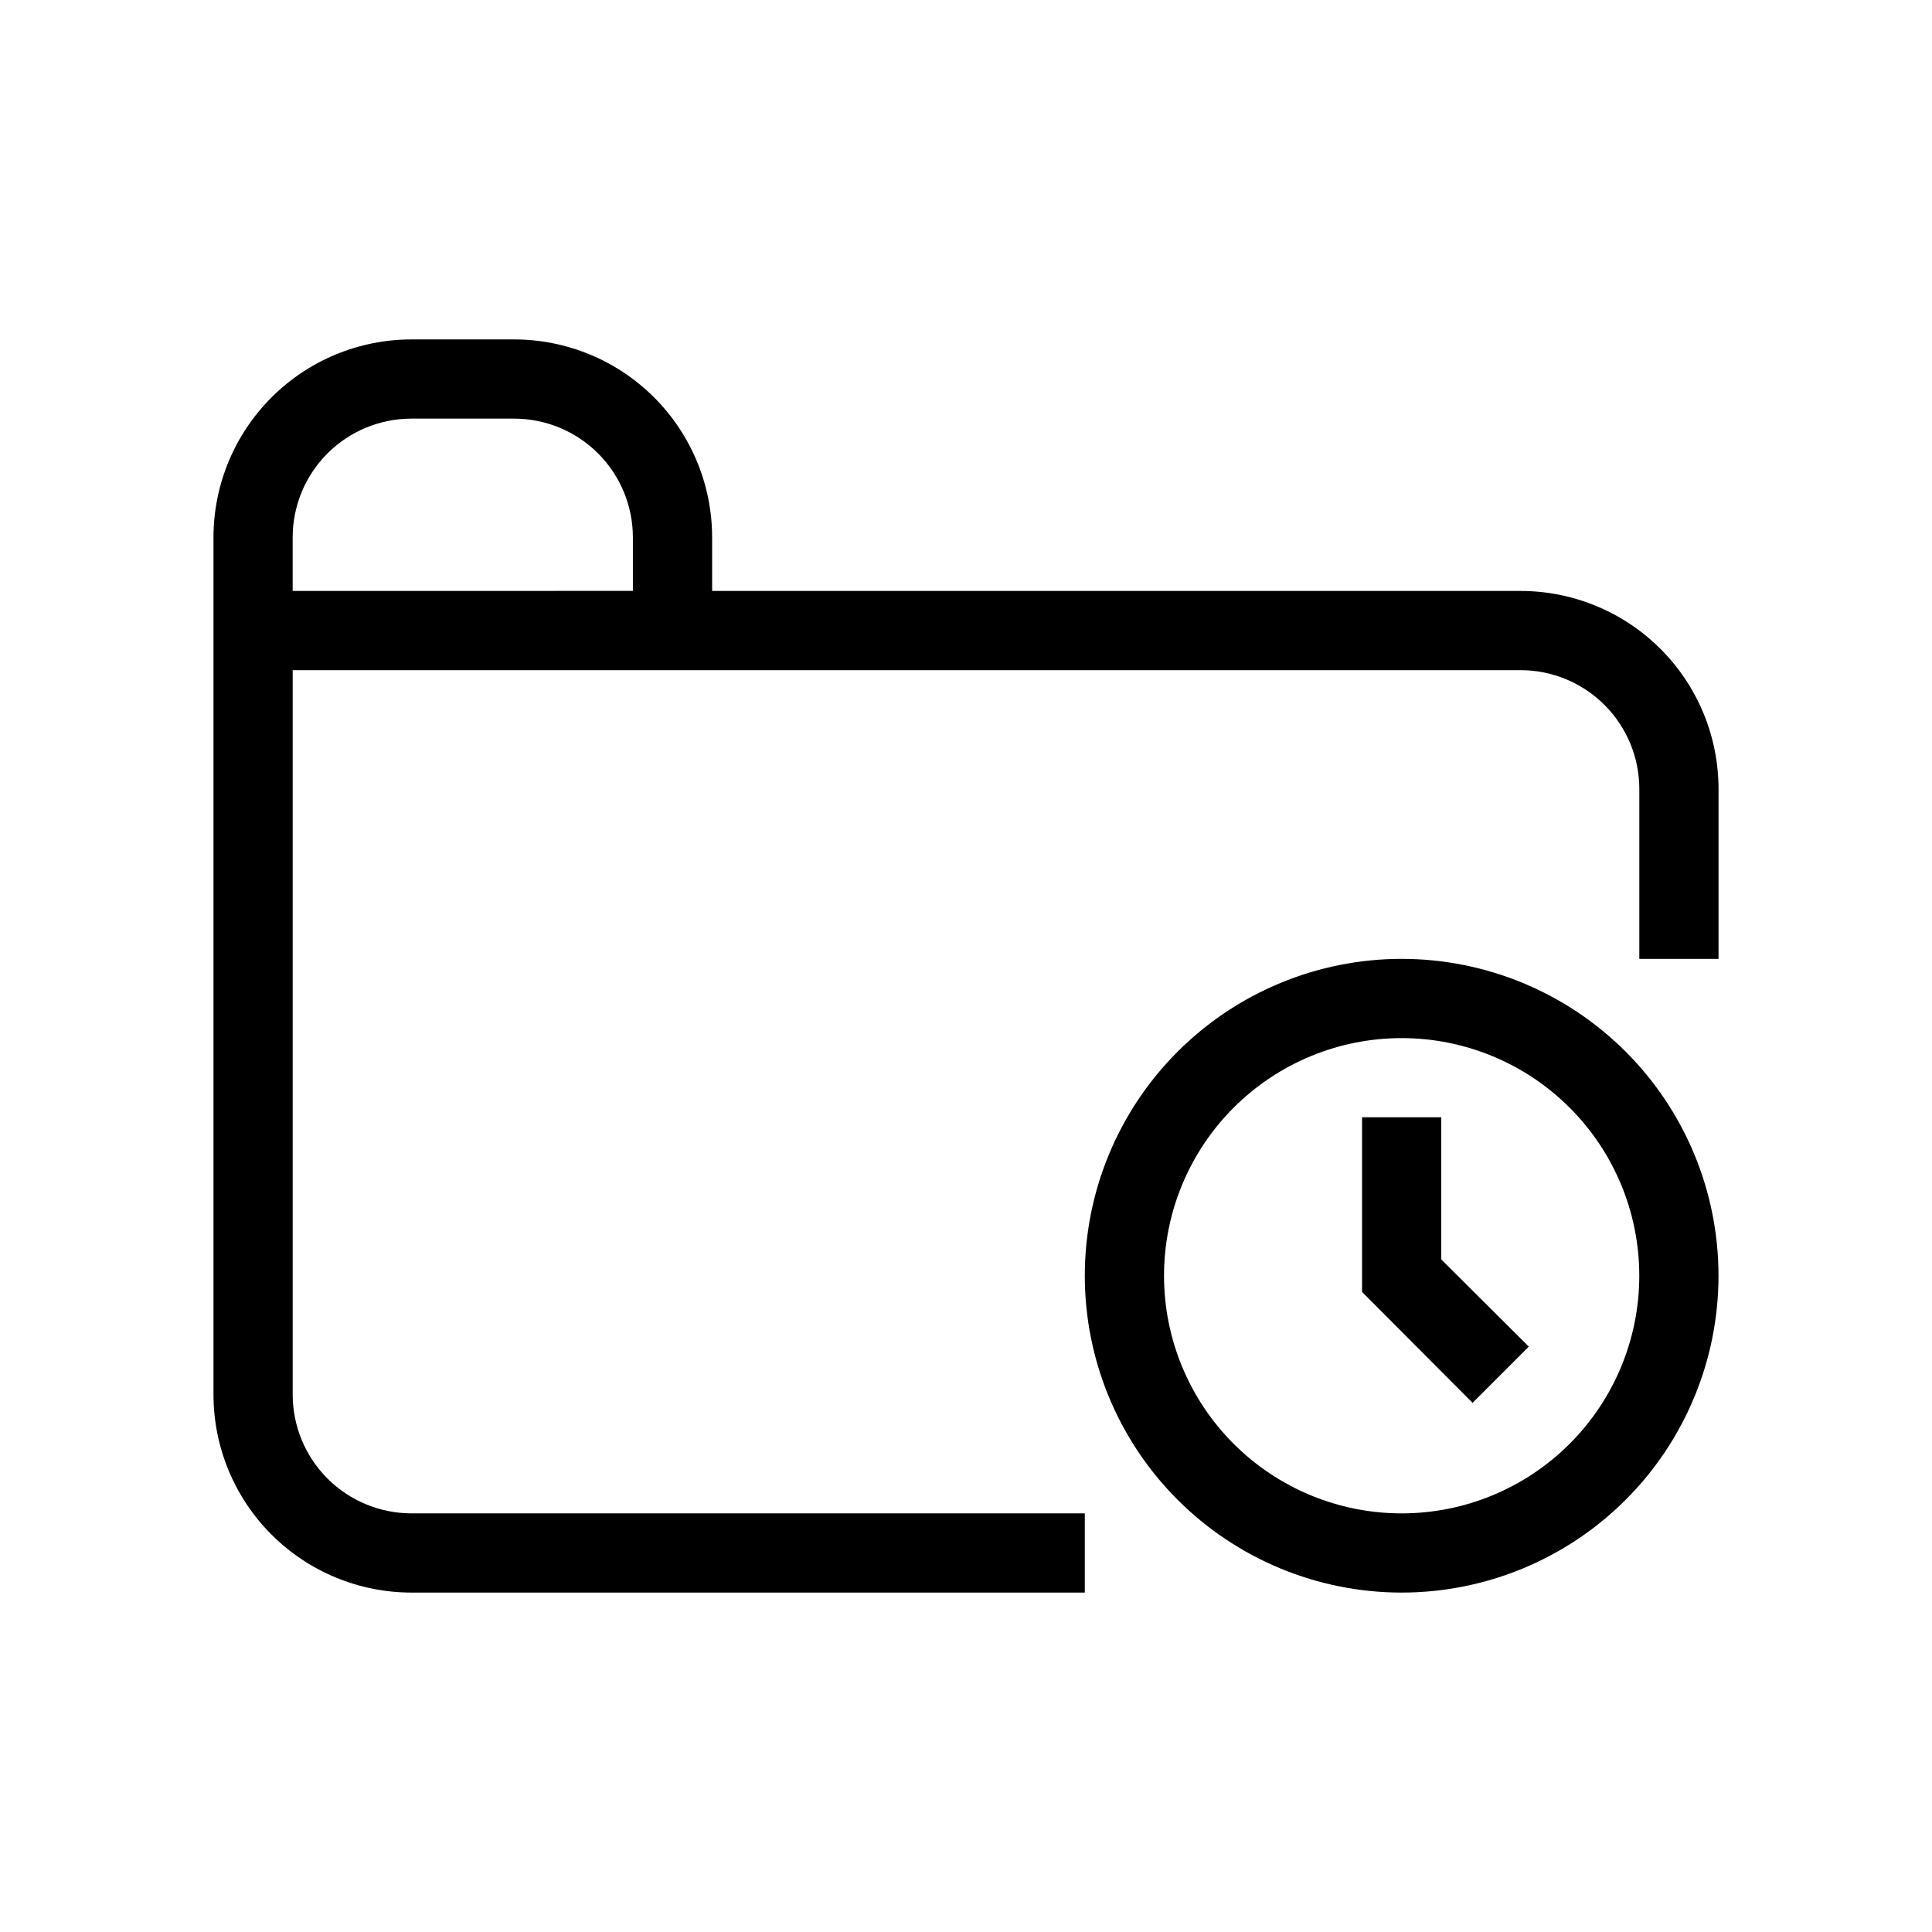 <?xml version="1.0" encoding="UTF-8"?>
<!-- The Best Svg Icon site in the world: iconSvg.co, Visit us! https://iconsvg.co -->
<svg fill="#000000" width="800px" height="800px" version="1.1" viewBox="144 144 512 512" xmlns="http://www.w3.org/2000/svg">
 <g>
  <path d="m546.94 300.6h-214.22v-14.172c0-13.918-5.527-27.266-15.371-37.105-9.84-9.844-23.191-15.371-37.109-15.371h-27.184c-13.918 0-27.27 5.527-37.109 15.371-9.844 9.84-15.371 23.188-15.371 37.105v227.14c0 13.918 5.527 27.266 15.371 37.109 9.84 9.84 23.191 15.371 37.109 15.371h178.43v-20.992h-178.43c-8.352 0-16.359-3.32-22.266-9.223-5.906-5.906-9.223-13.914-9.223-22.266v-191.97h325.38c8.352 0 16.363 3.316 22.266 9.223 5.906 5.906 9.223 13.914 9.223 22.266v45.027h20.992v-45.027c0-13.918-5.527-27.27-15.371-37.109-9.84-9.844-23.188-15.371-37.109-15.371zm-325.38-14.172c0-8.348 3.316-16.359 9.223-22.266 5.906-5.902 13.914-9.223 22.266-9.223h27.184c8.352 0 16.359 3.32 22.266 9.223 5.906 5.906 9.223 13.918 9.223 22.266v14.168l-90.16 0.004z"/>
  <path d="m515.45 398.11c-22.27 0-43.625 8.848-59.371 24.594-15.75 15.746-24.594 37.105-24.594 59.375s8.844 43.625 24.594 59.375c15.746 15.746 37.102 24.594 59.371 24.594 22.273 0 43.629-8.848 59.375-24.594 15.75-15.75 24.594-37.105 24.594-59.375s-8.844-43.629-24.594-59.375c-15.746-15.746-37.102-24.594-59.375-24.594zm0 146.95c-16.699 0-32.719-6.637-44.527-18.445-11.812-11.812-18.445-27.828-18.445-44.531s6.633-32.723 18.445-44.531c11.809-11.812 27.828-18.445 44.527-18.445 16.703 0 32.723 6.633 44.531 18.445 11.812 11.809 18.445 27.828 18.445 44.531s-6.633 32.719-18.445 44.531c-11.809 11.809-27.828 18.445-44.531 18.445z"/>
  <path d="m525.95 440.09h-20.992v46.285l29.285 29.391 14.906-14.902-23.199-23.094z"/>
 </g>
</svg>